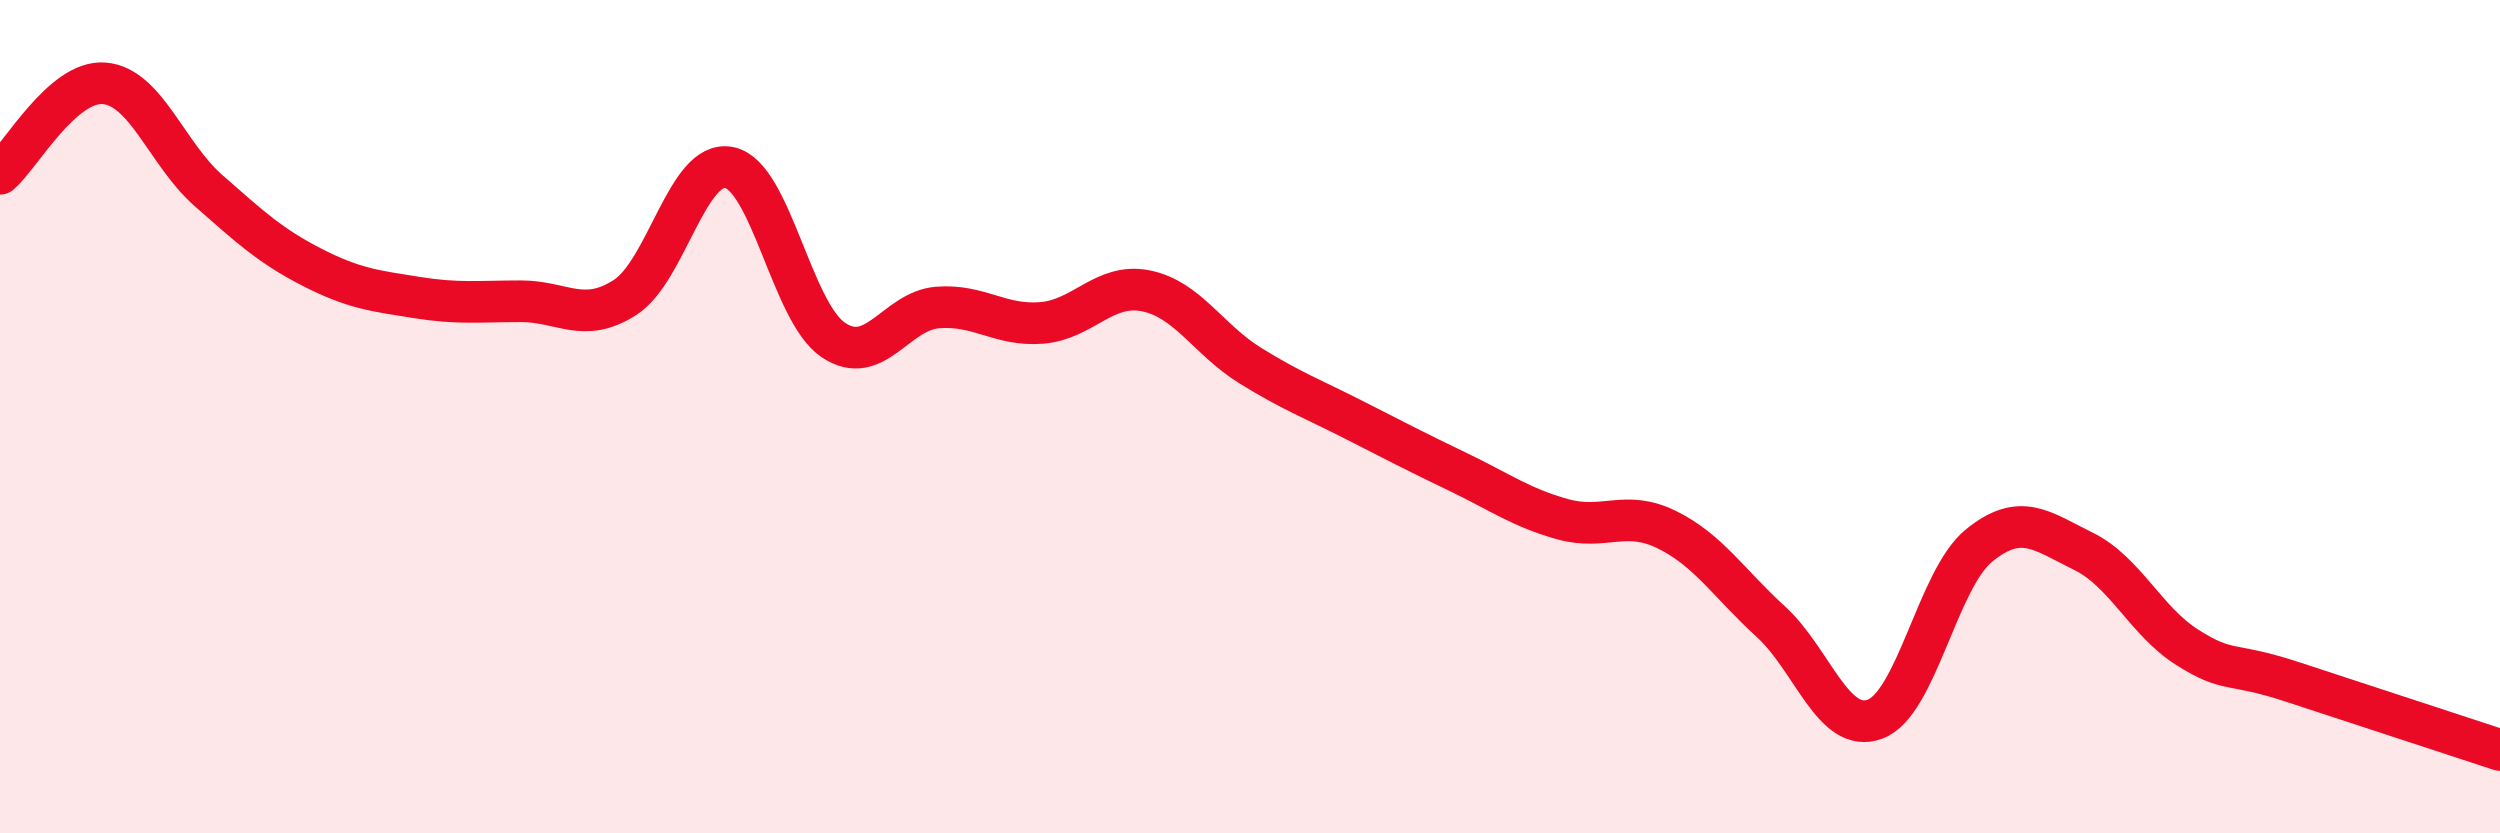 
    <svg width="60" height="20" viewBox="0 0 60 20" xmlns="http://www.w3.org/2000/svg">
      <path
        d="M 0,4.17 C 0.5,3.74 1.5,1.92 2.5,2 C 3.5,2.08 4,3.69 5,4.57 C 6,5.45 6.5,5.91 7.5,6.42 C 8.5,6.93 9,6.98 10,7.14 C 11,7.3 11.5,7.23 12.5,7.23 C 13.5,7.23 14,7.78 15,7.14 C 16,6.5 16.5,3.82 17.5,4.02 C 18.5,4.22 19,7.49 20,8.16 C 21,8.83 21.5,7.46 22.5,7.38 C 23.5,7.3 24,7.83 25,7.75 C 26,7.67 26.5,6.78 27.5,6.98 C 28.5,7.18 29,8.15 30,8.77 C 31,9.39 31.5,9.57 32.5,10.08 C 33.5,10.59 34,10.85 35,11.33 C 36,11.81 36.5,12.18 37.5,12.46 C 38.5,12.74 39,12.22 40,12.71 C 41,13.2 41.5,14.01 42.5,14.92 C 43.5,15.83 44,17.63 45,17.26 C 46,16.89 46.5,13.9 47.5,13.09 C 48.5,12.28 49,12.74 50,13.23 C 51,13.72 51.5,14.91 52.5,15.54 C 53.5,16.17 53.5,15.87 55,16.36 C 56.5,16.85 59,17.67 60,18L60 20L0 20Z"
        fill="#EB0A25"
        opacity="0.1"
        stroke-linecap="round"
        stroke-linejoin="round"
      />
      <path
        d="M 0,4.17 C 0.5,3.74 1.5,1.92 2.5,2 C 3.5,2.08 4,3.69 5,4.57 C 6,5.45 6.5,5.91 7.5,6.42 C 8.5,6.93 9,6.98 10,7.14 C 11,7.3 11.5,7.23 12.5,7.23 C 13.5,7.23 14,7.78 15,7.14 C 16,6.5 16.5,3.82 17.5,4.02 C 18.5,4.22 19,7.49 20,8.16 C 21,8.83 21.5,7.46 22.5,7.38 C 23.5,7.3 24,7.83 25,7.75 C 26,7.67 26.5,6.78 27.5,6.98 C 28.5,7.18 29,8.15 30,8.77 C 31,9.39 31.5,9.57 32.5,10.08 C 33.5,10.59 34,10.85 35,11.33 C 36,11.81 36.5,12.18 37.5,12.46 C 38.5,12.74 39,12.22 40,12.71 C 41,13.2 41.5,14.01 42.5,14.92 C 43.5,15.83 44,17.63 45,17.26 C 46,16.89 46.5,13.9 47.5,13.09 C 48.5,12.28 49,12.74 50,13.23 C 51,13.72 51.5,14.91 52.5,15.54 C 53.5,16.17 53.5,15.87 55,16.36 C 56.5,16.85 59,17.67 60,18"
        stroke="#EB0A25"
        stroke-width="1"
        fill="none"
        stroke-linecap="round"
        stroke-linejoin="round"
      />
    </svg>
  